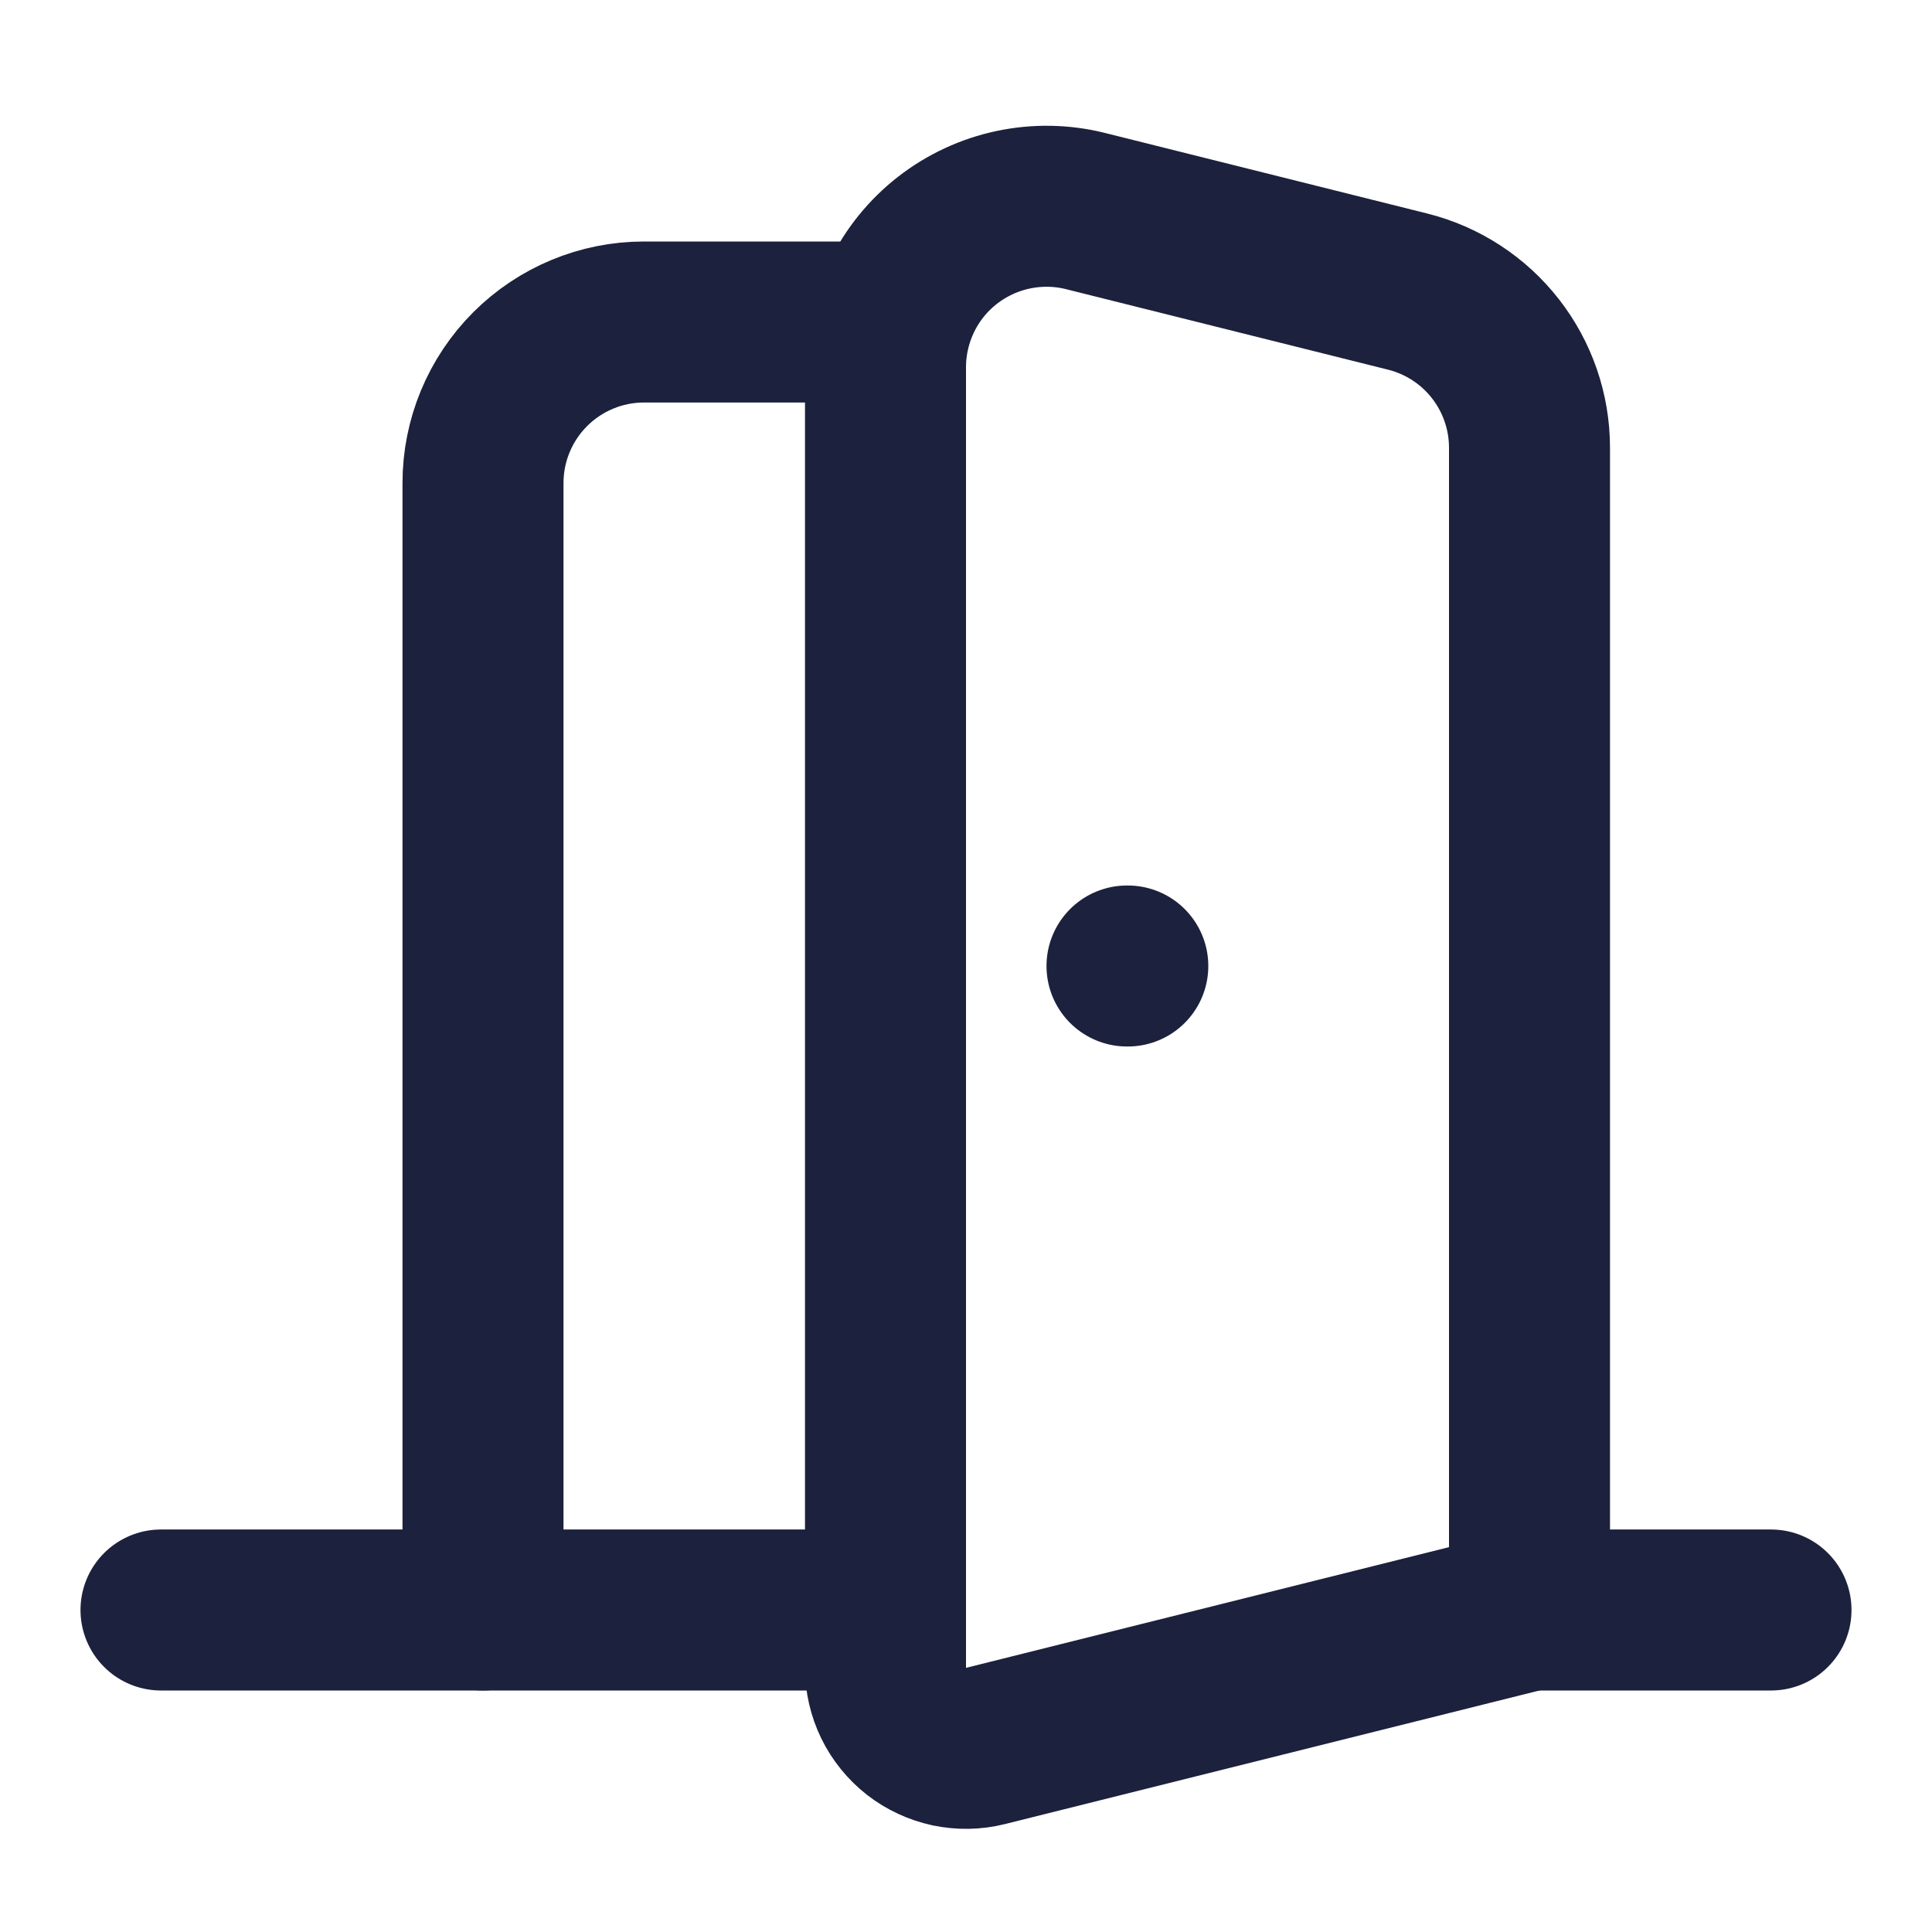 <svg width="24" height="24" viewBox="0 0 24 24" fill="none" xmlns="http://www.w3.org/2000/svg">
<g clip-path="url(#clip0_1927_2138)">
<path d="M11 20H2" stroke="#1C213D" stroke-width="2" stroke-linecap="round" stroke-linejoin="round"/>
<path d="M11 4.562V20.719C11 20.871 11.035 21.021 11.101 21.157C11.168 21.294 11.265 21.413 11.384 21.507C11.504 21.6 11.644 21.665 11.792 21.697C11.941 21.728 12.095 21.726 12.242 21.689L19 20V5.562C19 5.116 18.851 4.683 18.576 4.331C18.302 3.98 17.918 3.73 17.485 3.622L13.485 2.622C13.19 2.548 12.883 2.543 12.585 2.606C12.288 2.669 12.009 2.799 11.77 2.985C11.53 3.172 11.336 3.411 11.203 3.684C11.07 3.957 11 4.258 11 4.562Z" stroke="#1C213D" stroke-width="2" stroke-linecap="round" stroke-linejoin="round"/>
<path d="M11 4H8C7.47 4 6.961 4.211 6.586 4.586C6.211 4.961 6 5.47 6 6V20" stroke="#1C213D" stroke-width="2" stroke-linecap="round" stroke-linejoin="round"/>
<path d="M14 12H14.01" stroke="#1C213D" stroke-width="2" stroke-linecap="round" stroke-linejoin="round"/>
<path d="M22 20H19" stroke="#1C213D" stroke-width="2" stroke-linecap="round" stroke-linejoin="round"/>
</g>
<defs>
<clipPath id="clip0_1927_2138">
<rect width="24" height="24" fill="white"/>
</clipPath>
</defs>
</svg>
